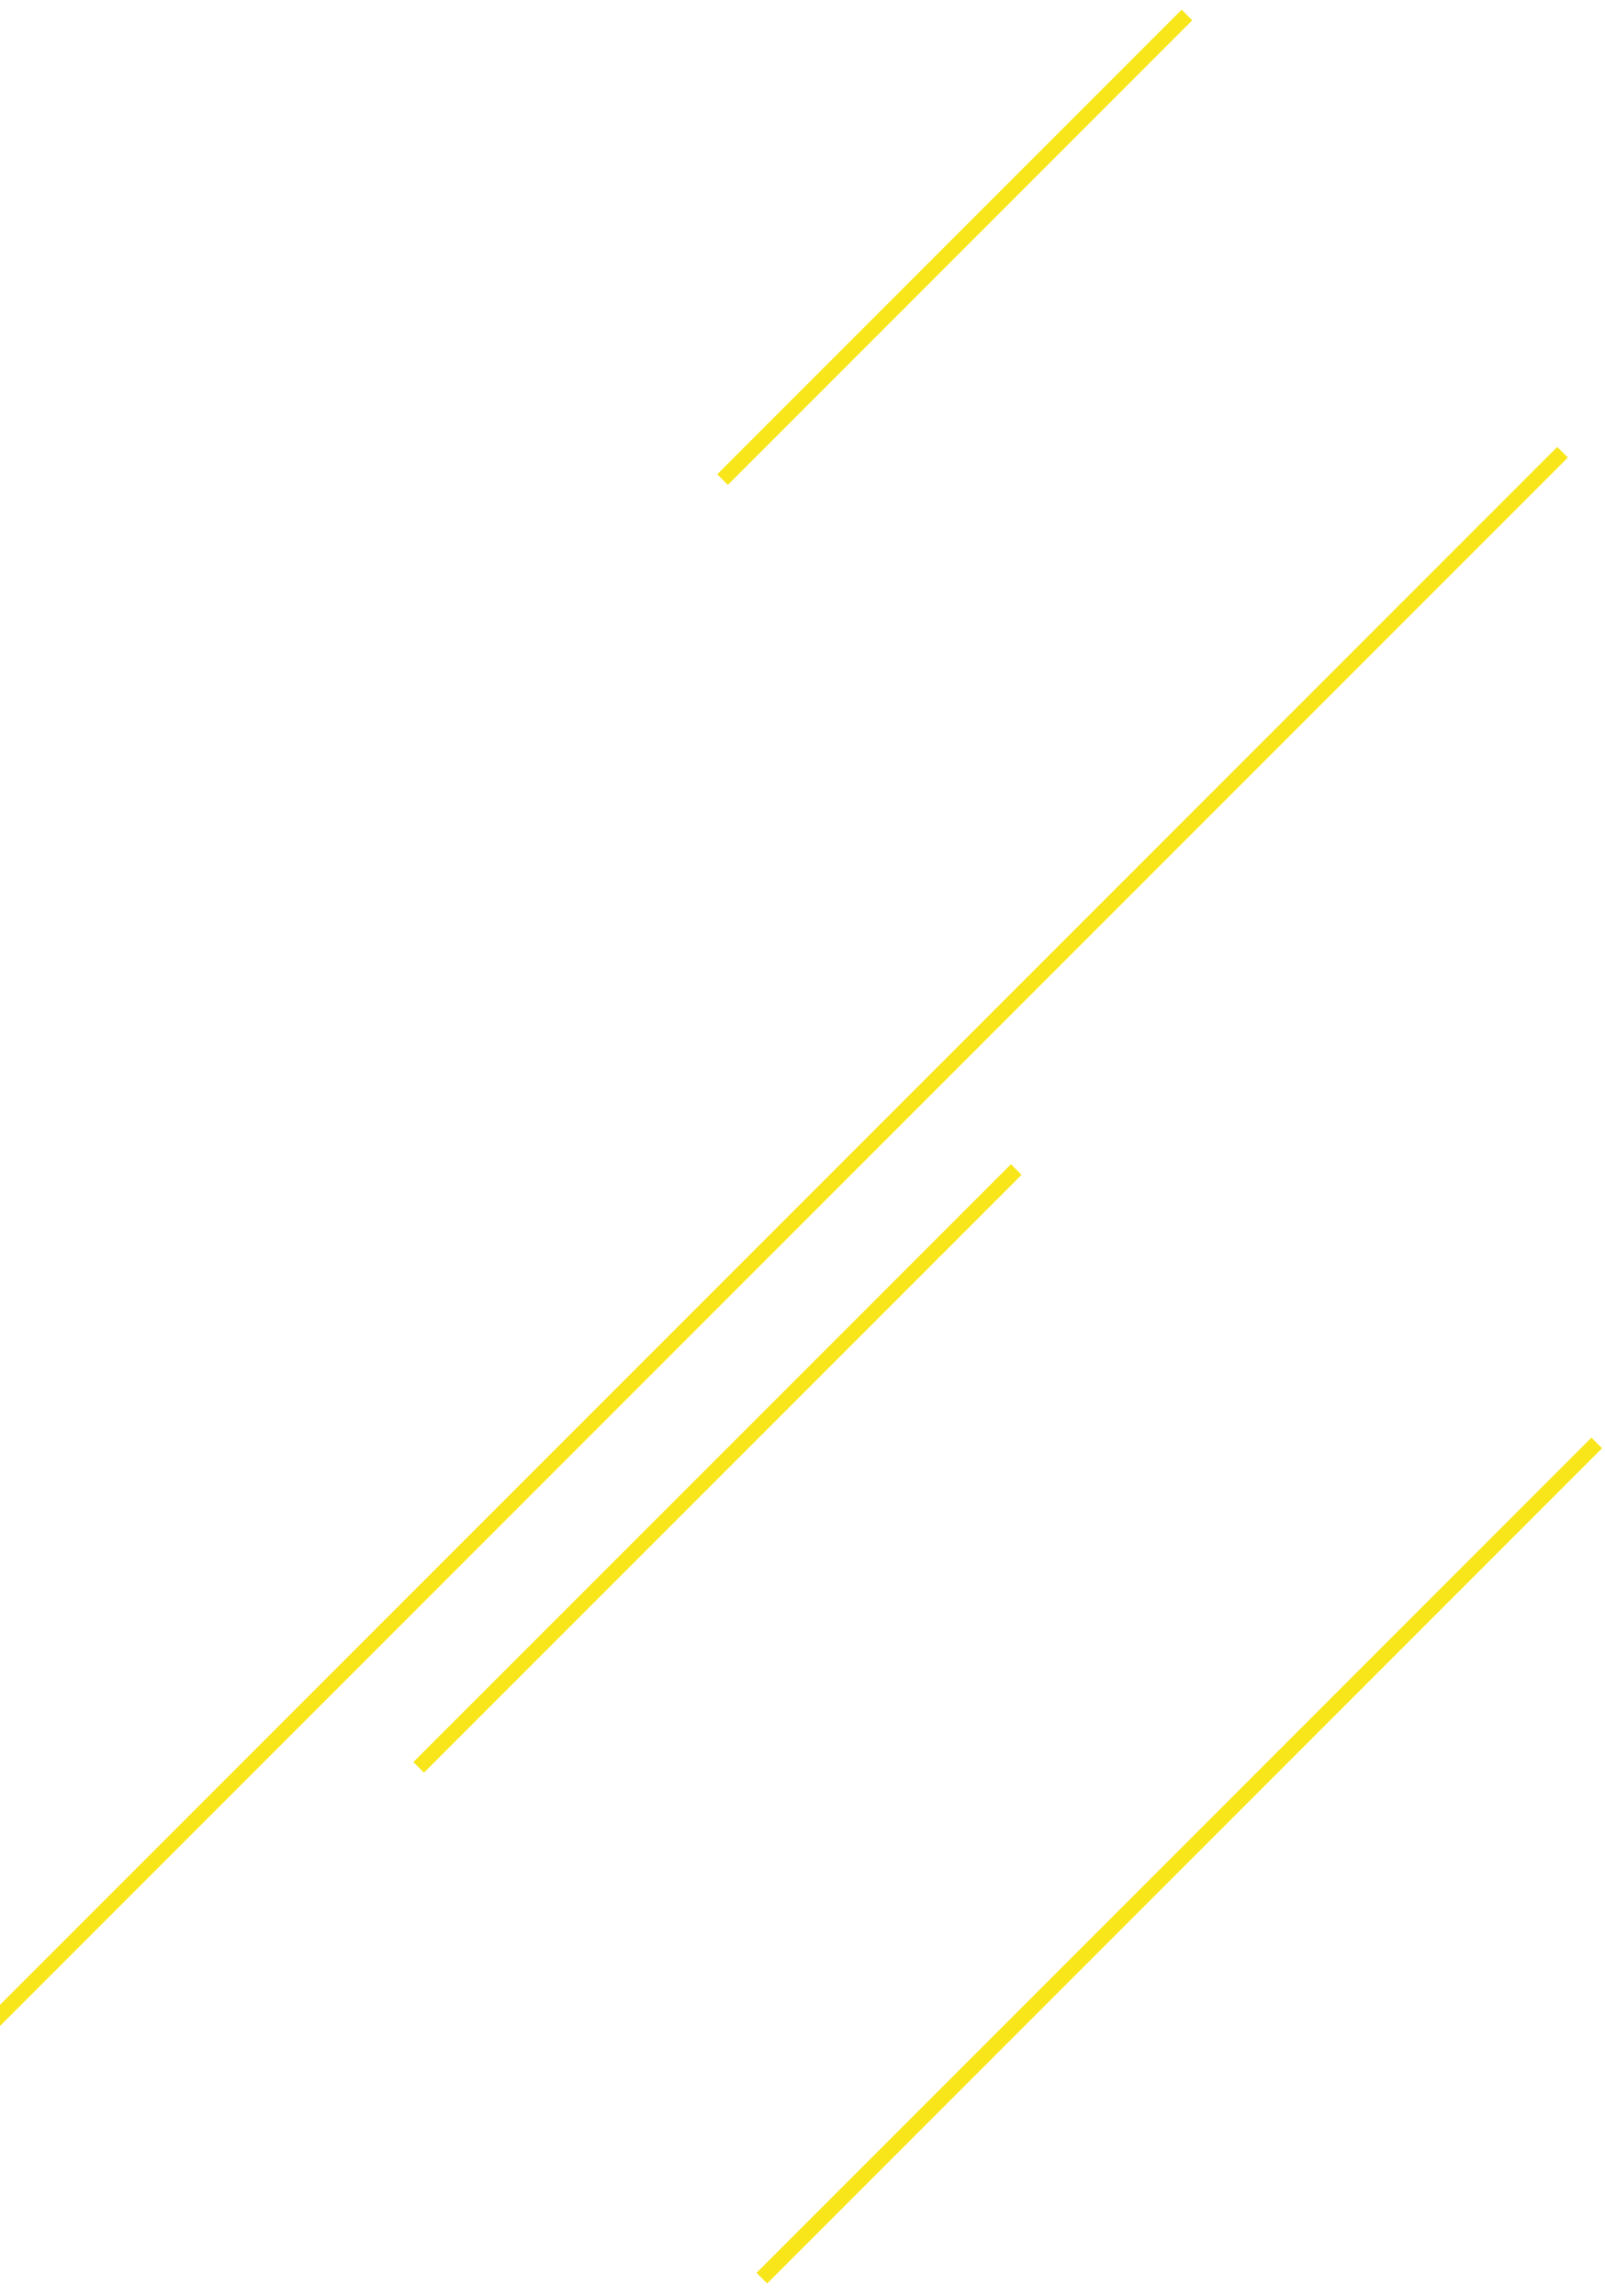<svg width="107" height="153" viewBox="0 0 107 153" fill="none" xmlns="http://www.w3.org/2000/svg">
<path d="M104.17 30.14L-1 135.31" stroke="#F8E61B" stroke-miterlimit="10"/>
<path d="M79.13 1L48.17 31.96" stroke="#F8E61B" stroke-miterlimit="10"/>
<path d="M106.45 96.16L50.79 151.82" stroke="#F8E61B" stroke-miterlimit="10"/>
<path d="M67.75 77.94L27.91 117.78" stroke="#F8E61B" stroke-miterlimit="10"/>
</svg>
